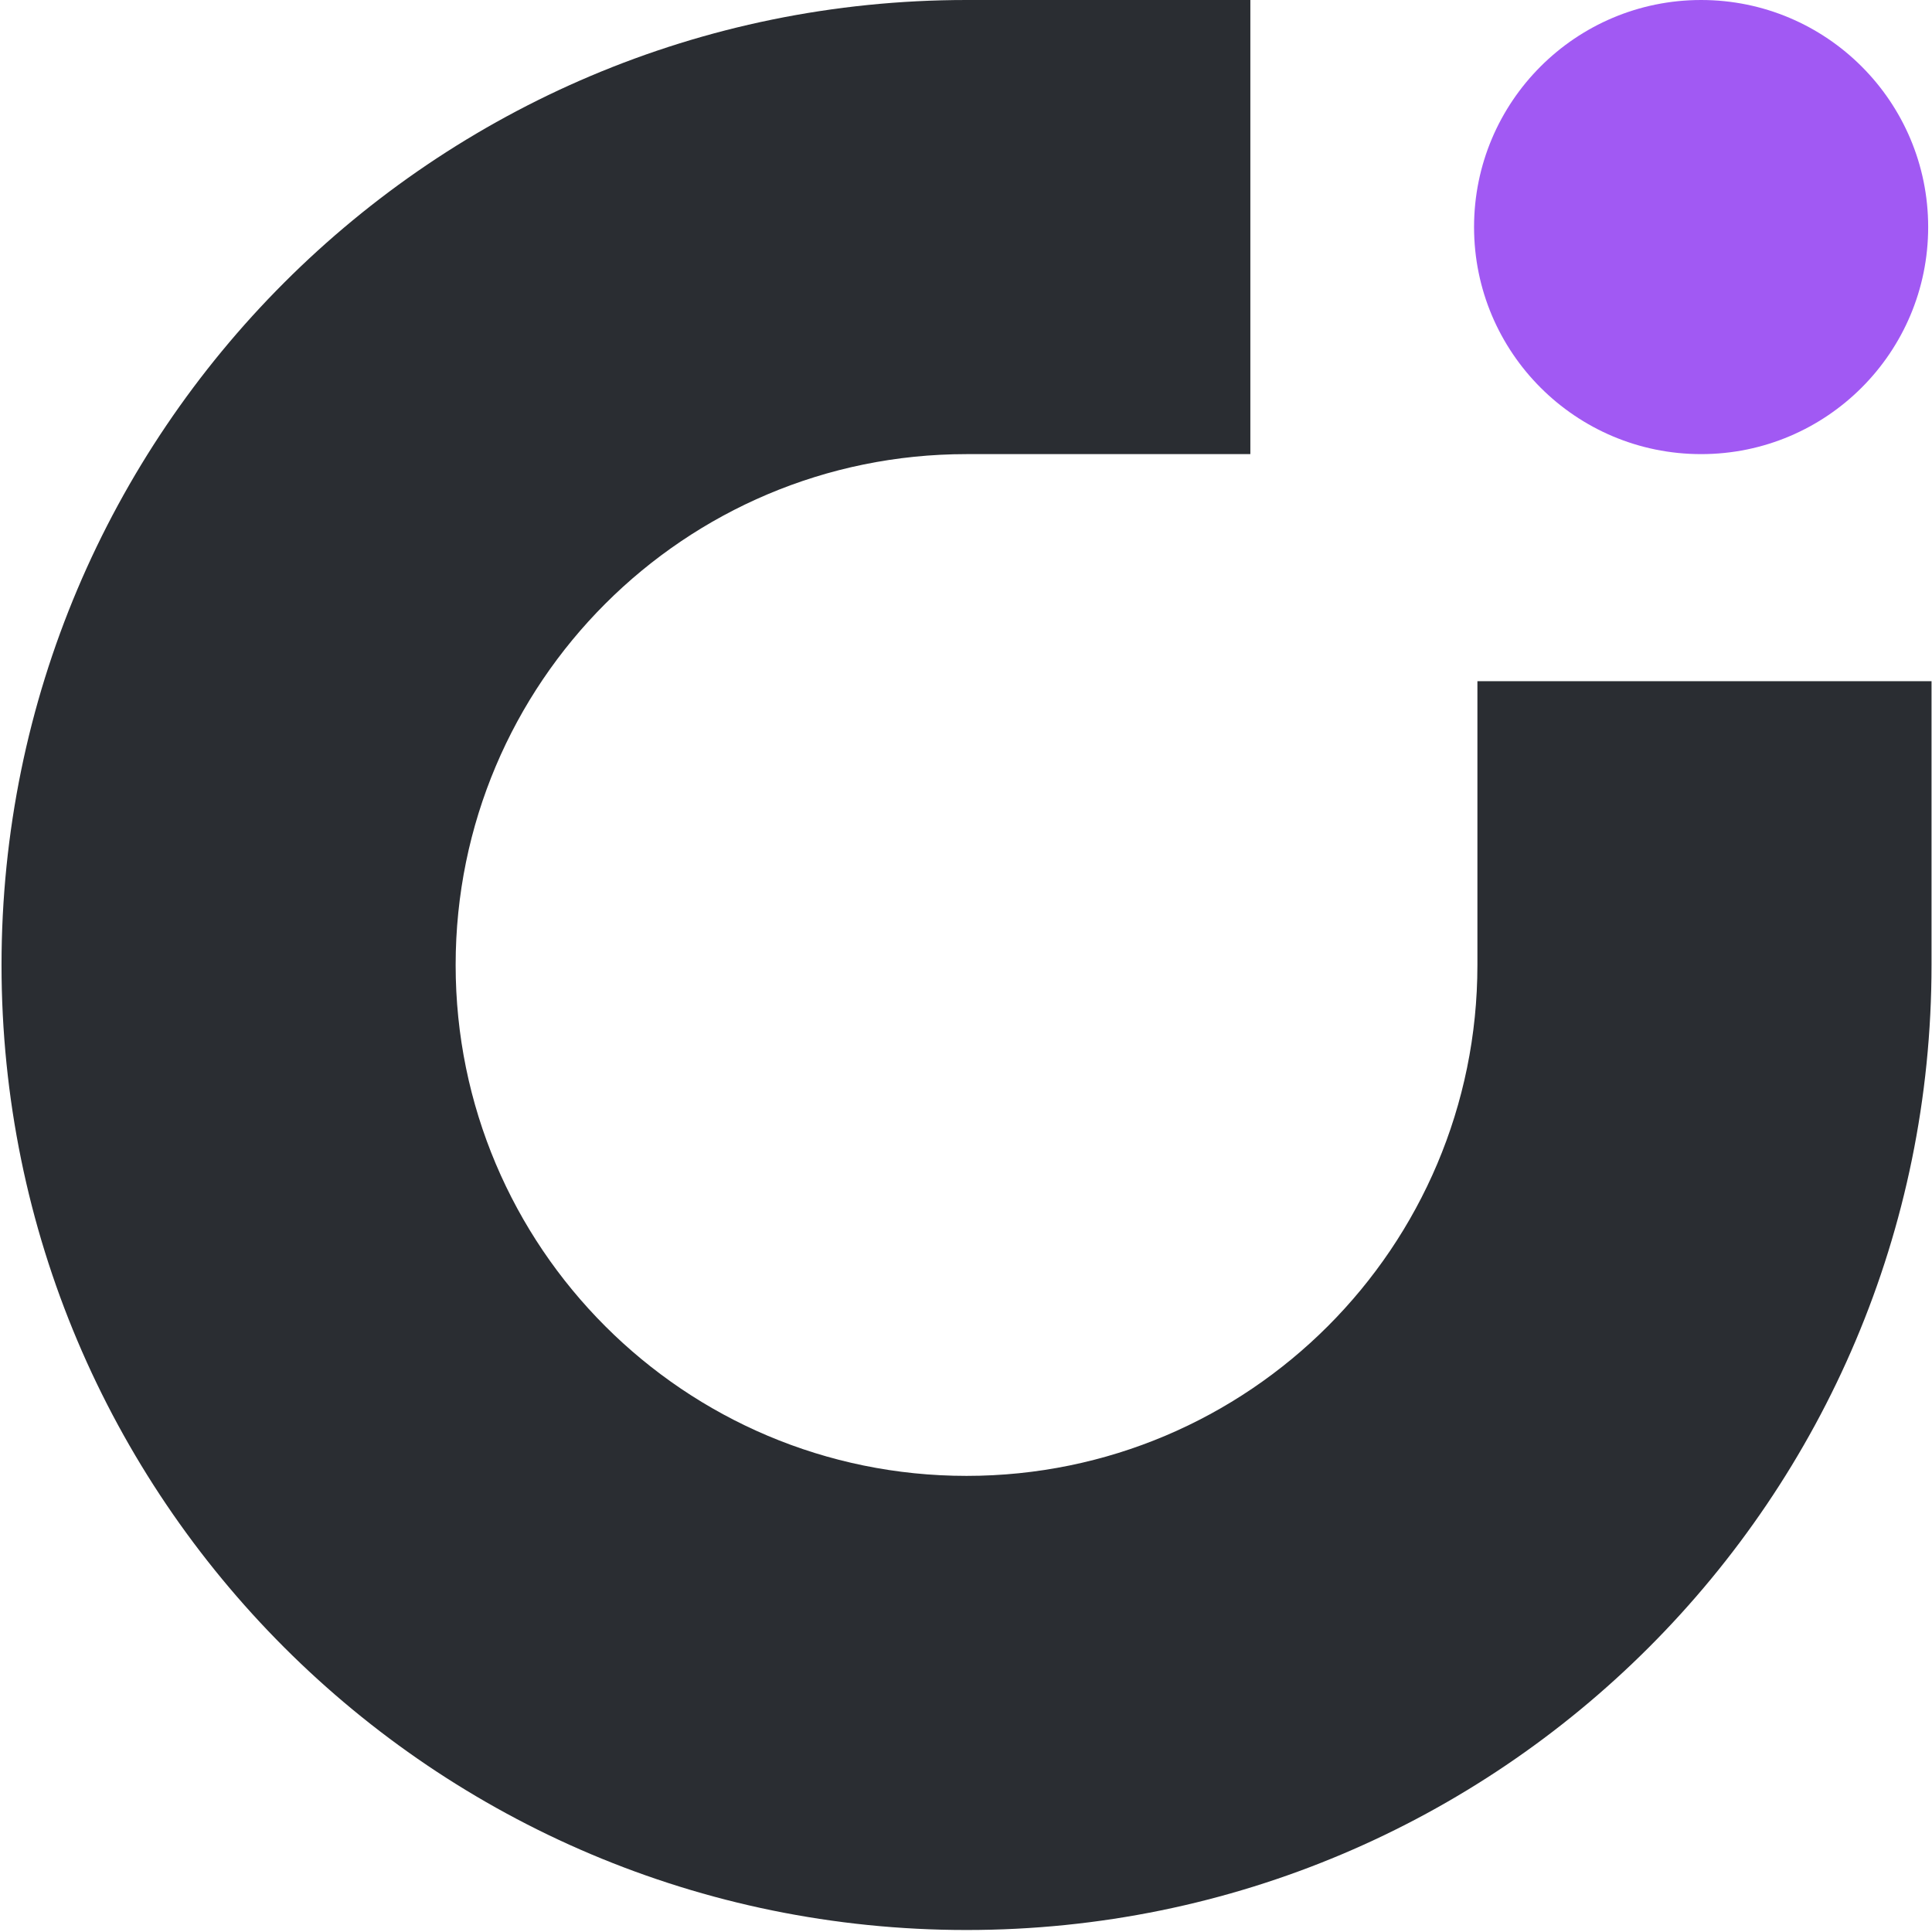 <?xml version="1.0" encoding="UTF-8"?> <svg xmlns="http://www.w3.org/2000/svg" width="314" height="314" viewBox="0 0 314 314" fill="none"> <path d="M203.215 0V73.806H157.086C111.229 73.806 74.054 110.98 74.054 156.837C74.054 202.695 111.229 239.869 157.086 239.869C202.943 239.869 240.118 202.695 240.118 156.837V110.709H313.923V156.837C313.923 243.456 243.705 313.675 157.086 313.675C70.467 313.675 0.248 243.456 0.248 156.837C0.248 70.219 70.467 0 157.086 0H203.215Z" fill="#2A2D32"></path> <path fill-rule="evenodd" clip-rule="evenodd" d="M276.475 0C296.856 0 313.378 16.522 313.378 36.903C313.378 57.284 296.856 73.806 276.475 73.806C256.094 73.806 239.572 57.284 239.572 36.903C239.572 16.522 256.094 0 276.475 0Z" fill="#A159F3"></path> </svg> 